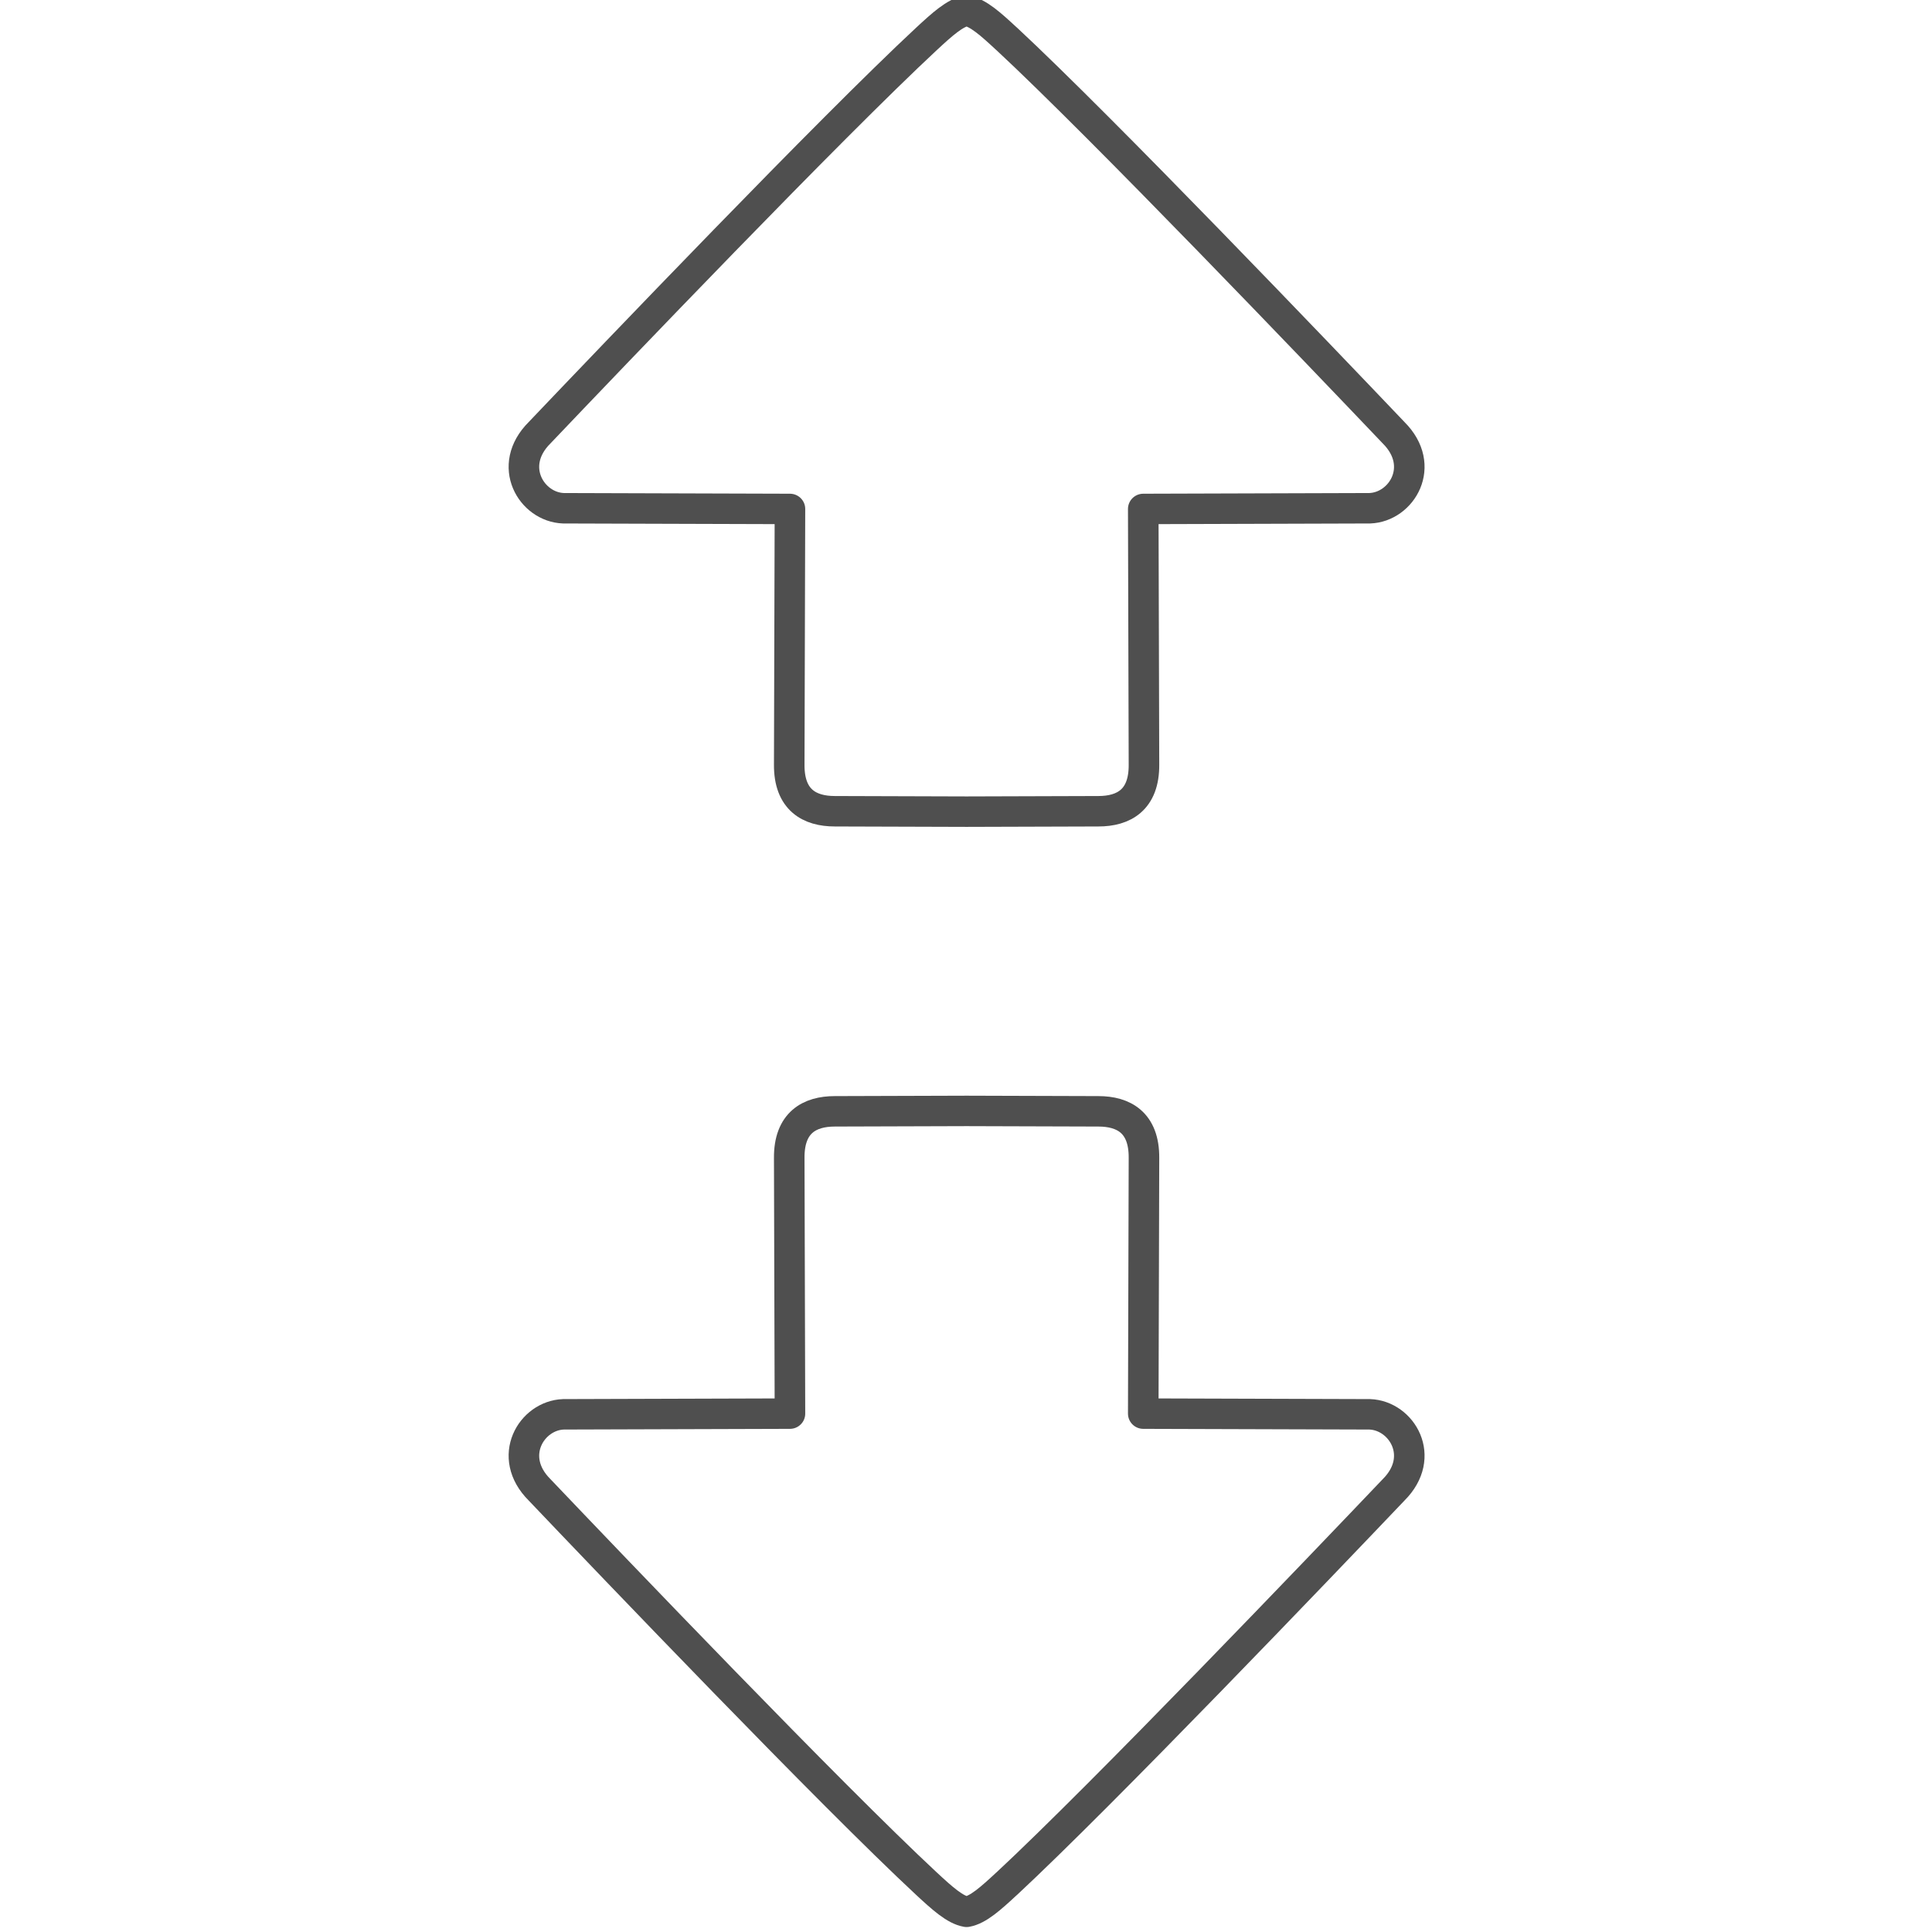 <?xml version="1.0" encoding="UTF-8" standalone="no"?>
<!-- Created with Inkscape (http://www.inkscape.org/) -->

<svg
   xmlns:dc="http://purl.org/dc/elements/1.1/"
   xmlns:cc="http://creativecommons.org/ns#"
   xmlns:rdf="http://www.w3.org/1999/02/22-rdf-syntax-ns#"
   xmlns:svg="http://www.w3.org/2000/svg"
   xmlns="http://www.w3.org/2000/svg"
   xmlns:sodipodi="http://sodipodi.sourceforge.net/DTD/sodipodi-0.dtd"
   xmlns:inkscape="http://www.inkscape.org/namespaces/inkscape"
   width="95"
   height="95"
   viewBox="0 0 95 95"
   id="svg2"
   version="1.1"
   inkscape:version="0.91 r13725"
   sodipodi:docname="regulacja_wysokosci.svg"
   inkscape:export-filename="C:\Users\satysfakcja\Desktop\layer1-4.png"
   inkscape:export-xdpi="90"
   inkscape:export-ydpi="90">
  <defs
     id="defs4">
    <clipPath
       id="clipPath4247-4-4"
       clipPathUnits="userSpaceOnUse">
      <rect
         ry="3.389"
         y="964.239"
         x="7.4708069e-008"
         height="12.463"
         width="52.768"
         id="rect4249-0-8"
         style="fill:#000000;fill-opacity:1;stroke:none;stroke-width:4;stroke-linecap:round;stroke-linejoin:round;stroke-miterlimit:4;stroke-dasharray:none;stroke-dashoffset:0;stroke-opacity:1" />
    </clipPath>
    <clipPath
       id="clipPath13636"
       clipPathUnits="userSpaceOnUse">
      <rect
         ry="3.389"
         y="964.239"
         x="7.4708069e-008"
         height="12.463"
         width="52.768"
         id="rect13638"
         style="fill:#000000;fill-opacity:1;stroke:none;stroke-width:4;stroke-linecap:round;stroke-linejoin:round;stroke-miterlimit:4;stroke-dasharray:none;stroke-dashoffset:0;stroke-opacity:1" />
    </clipPath>
  </defs>
  <sodipodi:namedview
     id="base"
     pagecolor="#ffffff"
     bordercolor="#666666"
     borderopacity="1.0"
     inkscape:pageopacity="0.0"
     inkscape:pageshadow="2"
     inkscape:zoom="2.8"
     inkscape:cx="-19.455452"
     inkscape:cy="2.7284286"
     inkscape:document-units="px"
     inkscape:current-layer="layer1"
     showgrid="false"
     units="px"
     fit-margin-top="0"
     fit-margin-left="0"
     fit-margin-right="0"
     fit-margin-bottom="0"
     inkscape:window-width="1920"
     inkscape:window-height="1137"
     inkscape:window-x="2552"
     inkscape:window-y="237"
     inkscape:window-maximized="1" />
  <g
     inkscape:label="Layer 1"
     inkscape:groupmode="layer"
     id="layer1"
     transform="translate(-669.643,-776.291)">
    <g
       id="g4464"
       transform="matrix(1.239,0,0,1.242,1904.456,322.836)" />
    <g
       id="g5785"
       transform="matrix(1.18,0,0,1.176,111.284,-151.977)"
       style="stroke:#4f4f4f;stroke-width:0.849;stroke-opacity:1">
      <path
         style="fill:none;fill-rule:evenodd;stroke:#4f4f4f;stroke-width:1.273;stroke-linecap:round;stroke-linejoin:round;stroke-miterlimit:4;stroke-dasharray:none;stroke-opacity:1"
         d="m 515.135,868.107 c 3.986,-3.719 13.106,-13.289 16.124,-16.469 1.384,-1.384 0.338,-3.111 -0.994,-3.158 l -9.439,-0.029 0.03,-10.684 c 0.014,-1.492 -0.854,-1.956 -1.899,-1.956 l -5.492,-0.017 -5.492,0.017 c -1.044,0 -1.912,0.464 -1.899,1.956 l 0.03,10.684 -9.439,0.029 c -1.332,0.047 -2.378,1.774 -0.994,3.158 3.018,3.181 12.138,12.75 16.124,16.469 0.662,0.616 1.187,1.091 1.669,1.175 0.483,-0.084 1.007,-0.559 1.669,-1.175 z"
         id="path6402"
         inkscape:connector-curvature="0"
         sodipodi:nodetypes="ccccccccccccccc" />
      <path
         sodipodi:nodetypes="ccccccccccccccc"
         inkscape:connector-curvature="0"
         id="path5783"
         d="m 515.135,790.968 c 3.986,3.719 13.106,13.289 16.124,16.469 1.384,1.384 0.338,3.111 -0.994,3.158 l -9.439,0.029 0.03,10.684 c 0.014,1.492 -0.854,1.956 -1.899,1.956 l -5.492,0.017 -5.492,-0.017 c -1.044,0 -1.912,-0.464 -1.899,-1.956 l 0.03,-10.684 -9.439,-0.029 c -1.332,-0.047 -2.378,-1.774 -0.994,-3.158 3.018,-3.181 12.138,-12.75 16.124,-16.469 0.662,-0.616 1.187,-1.091 1.669,-1.175 0.483,0.084 1.007,0.559 1.669,1.175 z"
         style="fill:none;fill-rule:evenodd;stroke:#4f4f4f;stroke-width:1.273;stroke-linecap:round;stroke-linejoin:round;stroke-miterlimit:4;stroke-dasharray:none;stroke-opacity:1" />
    </g>
  </g>
</svg>
